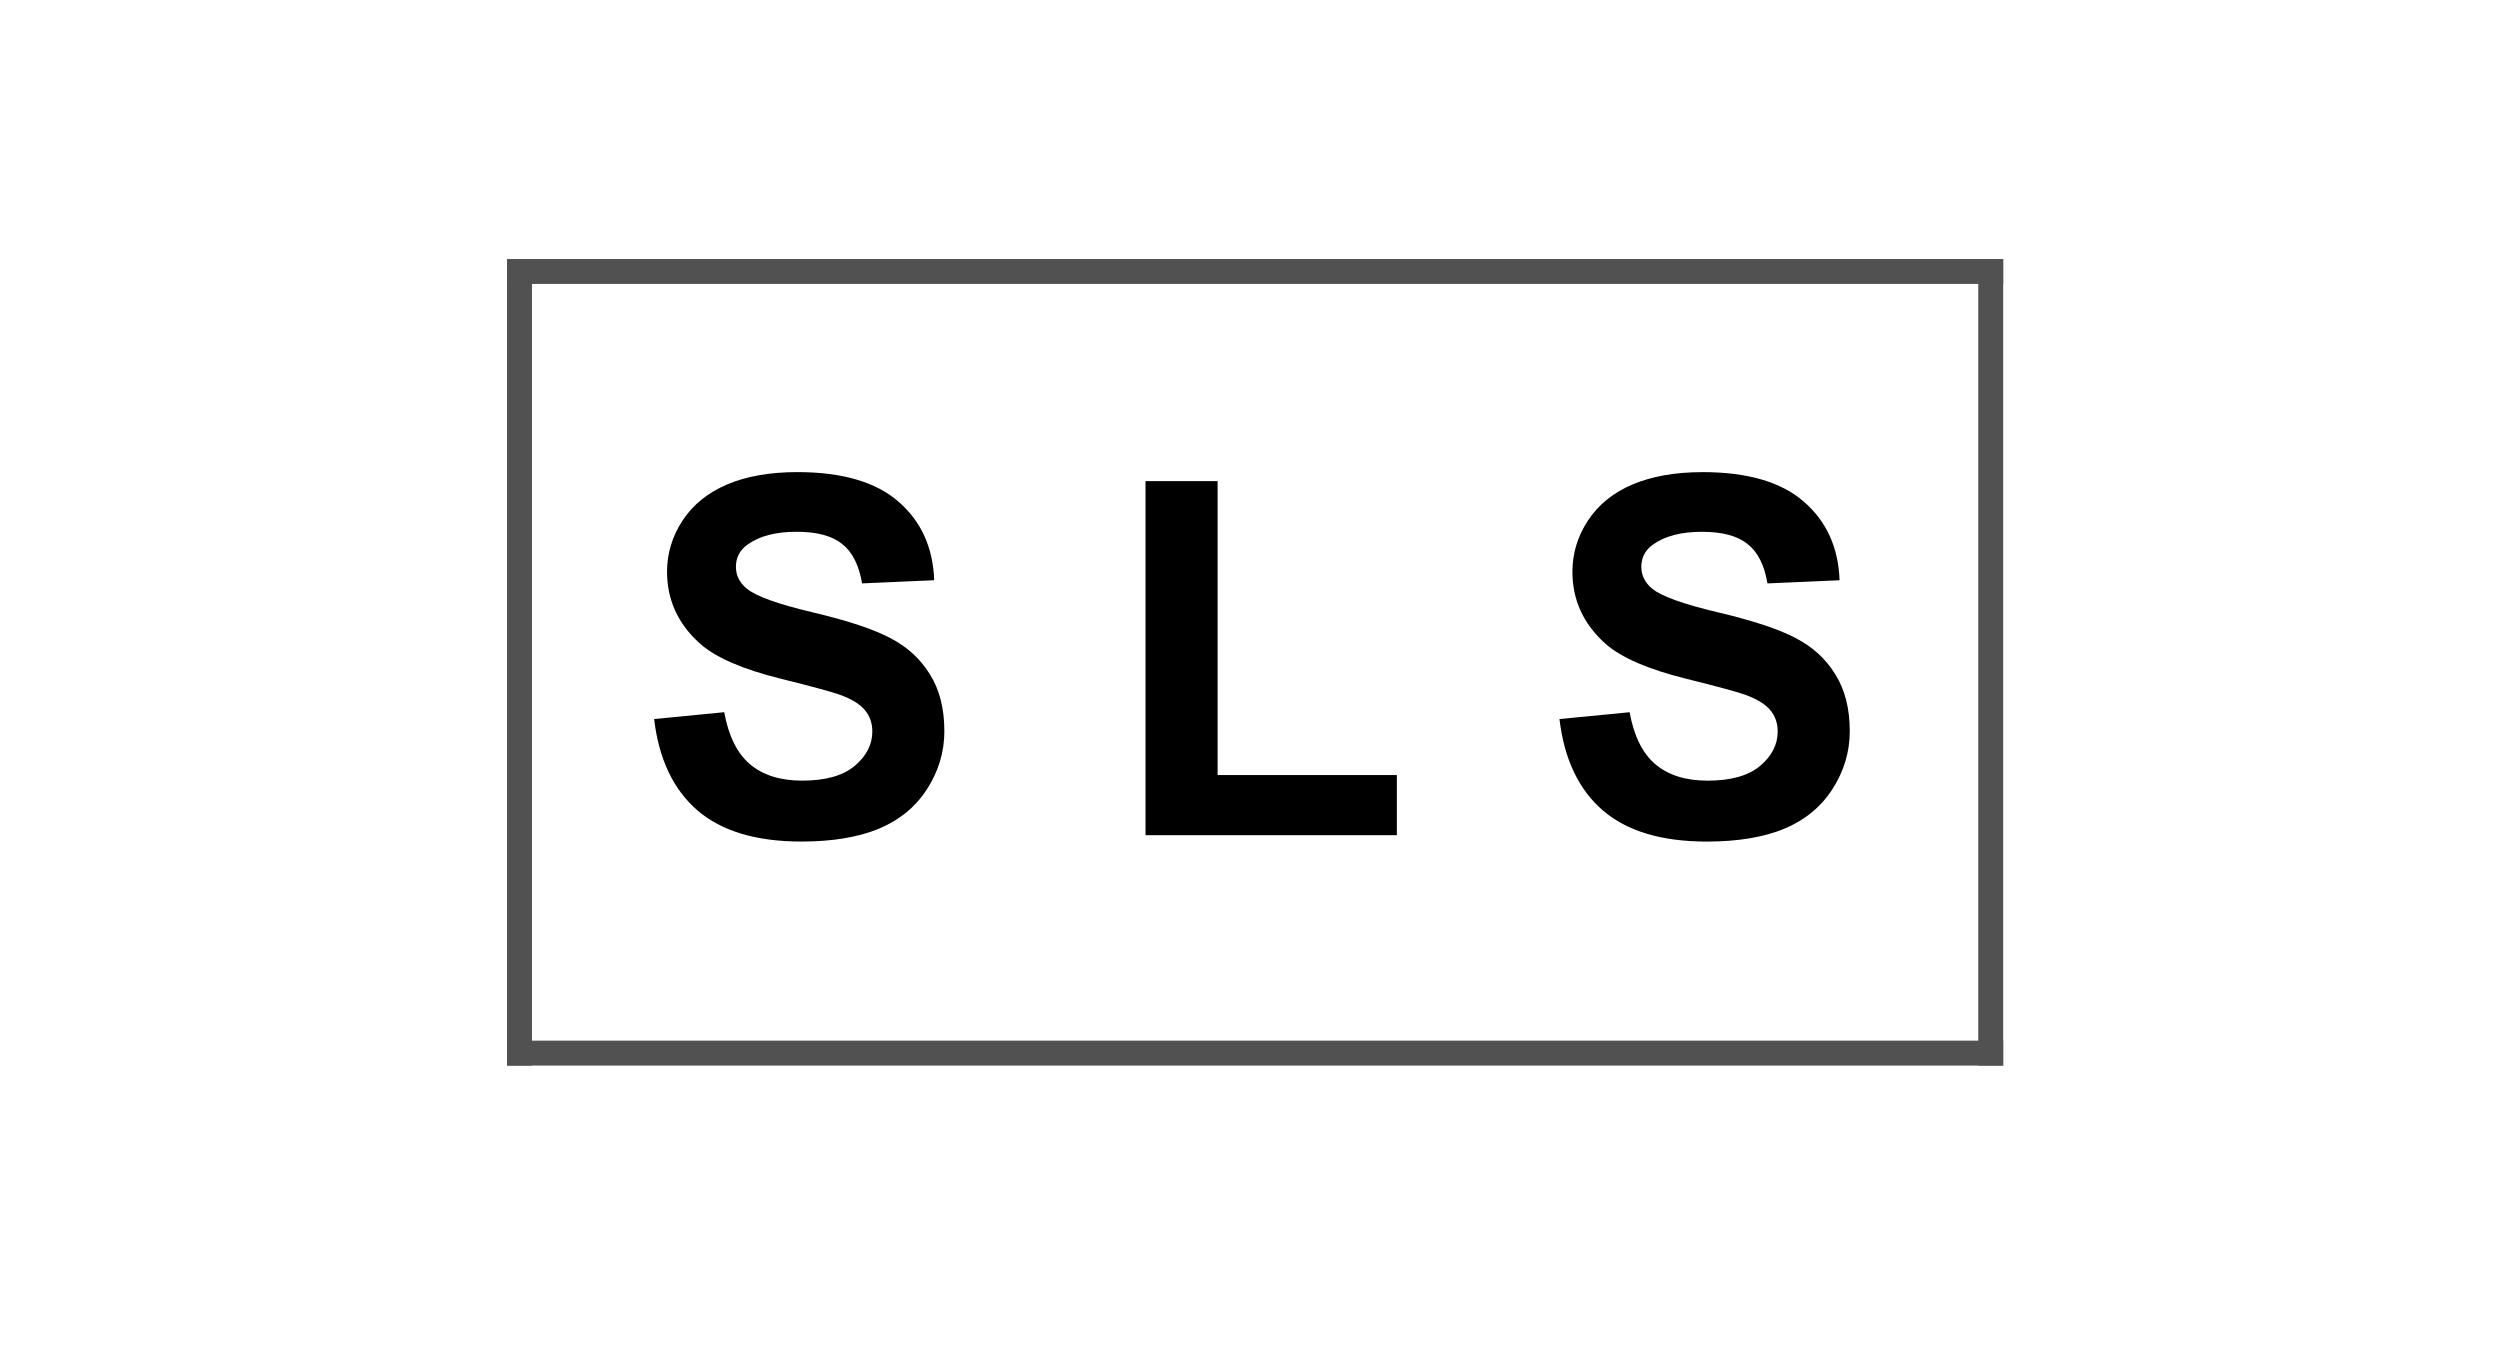 <?xml version="1.0" encoding="UTF-8" standalone="no"?>
<!-- Created with Inkscape (http://www.inkscape.org/) -->

<svg
   xmlns:dc="http://purl.org/dc/elements/1.1/"
   xmlns:cc="http://creativecommons.org/ns#"
   xmlns:rdf="http://www.w3.org/1999/02/22-rdf-syntax-ns#"
   xmlns:svg="http://www.w3.org/2000/svg"
   xmlns="http://www.w3.org/2000/svg"
   xmlns:sodipodi="http://sodipodi.sourceforge.net/DTD/sodipodi-0.dtd"
   xmlns:inkscape="http://www.inkscape.org/namespaces/inkscape"
   width="147"
   height="80"
   viewBox="0 0 38.894 21.167"
   version="1.1"
   id="svg8"
   inkscape:version="0.92.1 r15371"
   sodipodi:docname="logo.svg">
  <defs
     id="defs2">
    <clipPath
       clipPathUnits="userSpaceOnUse"
       id="clipPath30">
      <path
         d="M 0,0 H 595 V 842 H 0 Z"
         id="path28"
         inkscape:connector-curvature="0" />
    </clipPath>
    <clipPath
       clipPathUnits="userSpaceOnUse"
       id="clipPath36">
      <path
         d="m 326,691 h 65 v 36 h -65 z"
         id="path34"
         inkscape:connector-curvature="0" />
    </clipPath>
    <clipPath
       clipPathUnits="userSpaceOnUse"
       id="clipPath40">
      <path
         d="m 329.575,694.104 h 58 V 724.45 h -58 z"
         id="path38"
         inkscape:connector-curvature="0" />
    </clipPath>
    <clipPath
       clipPathUnits="userSpaceOnUse"
       id="clipPath44">
      <path
         d="m 140.225,691.95 h 250 v 35 h -250 z"
         id="path42"
         inkscape:connector-curvature="0" />
    </clipPath>
  </defs>
  <sodipodi:namedview
     id="base"
     pagecolor="#ffffff"
     bordercolor="#666666"
     borderopacity="1.0"
     inkscape:pageopacity="0.0"
     inkscape:pageshadow="2"
     inkscape:zoom="2.8"
     inkscape:cx="-2.5534684"
     inkscape:cy="68.079854"
     inkscape:document-units="mm"
     inkscape:current-layer="layer1"
     showgrid="false"
     units="px"
     inkscape:snap-page="true"
     inkscape:snap-bbox="true"
     inkscape:snap-bbox-midpoints="true"
     inkscape:window-width="1920"
     inkscape:window-height="1017"
     inkscape:window-x="-8"
     inkscape:window-y="-8"
     inkscape:window-maximized="1" />
  <g
     inkscape:label="Livello 1"
     inkscape:groupmode="layer"
     id="layer1"
     transform="translate(0,-275.833)">
    <rect
       style="opacity:1;fill:#ffffff;fill-opacity:1;stroke:none;stroke-width:1.563;stroke-linecap:round;stroke-linejoin:miter;stroke-miterlimit:4;stroke-dasharray:none;stroke-dashoffset:0;stroke-opacity:1;paint-order:stroke fill markers"
       id="rect4556"
       width="38.894"
       height="21.167"
       x="0"
       y="275.833" />
    <g
       id="g4581"
       transform="matrix(1.099,0,0,1.099,-2.992,-29.293)">
      <g
         id="g24"
         transform="matrix(0.353,0,0,-0.353,-106.087,537.39)">
        <g
           clip-path="url(#clipPath30)"
           id="g26">
          <g
             id="g32" />
          <g
             id="g80">
            <g
               id="g78"
               clip-path="url(#clipPath36)">
              <g
                 id="g46" />
              <g
                 id="g56">
                <g
                   id="g54"
                   clip-path="url(#clipPath40)">
                  <g
                     id="g52"
                     transform="translate(333.751,702.343)">
                    <g
                       id="text50"
                       style="font-variant:normal;font-weight:bold;font-size:20px;font-family:Arial;-inkscape-font-specification:Arial-BoldMT;writing-mode:lr-tb;fill:#000000;fill-opacity:1;fill-rule:nonzero;stroke:none"
                       transform="scale(1,-1)"
                       aria-label="S L S">
                      <path
                         id="path4547"
                         d="M 0.723,-4.658 3.535,-4.932 q 0.254,1.416 1.025,2.08 0.781,0.664 2.1,0.664 1.396,0 2.1,-0.586 0.713,-0.596 0.713,-1.387 0,-0.508 -0.303,-0.859 -0.293,-0.361 -1.035,-0.625 -0.508,-0.176 -2.314,-0.625 -2.324,-0.576 -3.262,-1.416 -1.318,-1.182 -1.318,-2.881 0,-1.094 0.615,-2.041 0.625,-0.957 1.787,-1.455 1.172,-0.498 2.822,-0.498 2.695,0 4.053,1.182 1.367,1.182 1.436,3.154 L 9.062,-10.098 q -0.186,-1.104 -0.801,-1.582 -0.605,-0.488 -1.826,-0.488 -1.26,0 -1.973,0.518 -0.459,0.332 -0.459,0.889 0,0.508 0.43,0.869 0.547,0.459 2.656,0.957 2.109,0.498 3.115,1.035 1.016,0.527 1.582,1.455 0.576,0.918 0.576,2.275 0,1.23 -0.684,2.305 -0.684,1.074 -1.934,1.602 -1.25,0.518 -3.115,0.518 -2.715,0 -4.17,-1.25 Q 1.006,-2.256 0.723,-4.658 Z"
                         inkscape:connector-curvature="0" />
                      <path
                         id="path4549"
                         d="m 20.429,0 v -14.199 h 2.891 v 11.787 h 7.188 V 0 Z"
                         inkscape:connector-curvature="0" />
                      <path
                         id="path4551"
                         d="m 37.031,-4.658 2.812,-0.273 q 0.254,1.416 1.025,2.08 0.781,0.664 2.1,0.664 1.396,0 2.1,-0.586 0.713,-0.596 0.713,-1.387 0,-0.508 -0.303,-0.859 -0.293,-0.361 -1.035,-0.625 -0.508,-0.176 -2.314,-0.625 -2.324,-0.576 -3.262,-1.416 -1.318,-1.182 -1.318,-2.881 0,-1.094 0.615,-2.041 0.625,-0.957 1.787,-1.455 1.172,-0.498 2.822,-0.498 2.695,0 4.053,1.182 1.367,1.182 1.436,3.154 l -2.891,0.127 q -0.186,-1.104 -0.801,-1.582 -0.605,-0.488 -1.826,-0.488 -1.26,0 -1.973,0.518 -0.459,0.332 -0.459,0.889 0,0.508 0.43,0.869 0.547,0.459 2.656,0.957 2.109,0.498 3.115,1.035 1.016,0.527 1.582,1.455 0.576,0.918 0.576,2.275 0,1.23 -0.684,2.305 -0.684,1.074 -1.934,1.602 -1.25,0.518 -3.115,0.518 -2.715,0 -4.17,-1.25 -1.455,-1.26 -1.738,-3.662 z"
                         inkscape:connector-curvature="0" />
                    </g>
                  </g>
                </g>
              </g>
              <g
                 id="g76">
                <g
                   id="g74"
                   clip-path="url(#clipPath44)">
                  <g
                     id="g60"
                     transform="matrix(1,0,0,-1,140.225,726.95)">
                    <path
                       inkscape:connector-curvature="0"
                       id="path58"
                       style="fill:none;stroke:#515151;stroke-width:1;stroke-linecap:butt;stroke-linejoin:miter;stroke-miterlimit:4;stroke-dasharray:none;stroke-opacity:1"
                       d="M 188.85,1.5 V 33.846" />
                  </g>
                  <g
                     id="g64"
                     transform="matrix(1,0,0,-1,140.225,726.95)">
                    <path
                       inkscape:connector-curvature="0"
                       id="path62"
                       style="fill:none;stroke:#515151;stroke-width:1;stroke-linecap:butt;stroke-linejoin:miter;stroke-miterlimit:4;stroke-dasharray:none;stroke-opacity:1"
                       d="M 247.85,1.5 V 33.846" />
                  </g>
                  <g
                     id="g68"
                     transform="matrix(1,0,0,-1,140.225,726.95)">
                    <path
                       inkscape:connector-curvature="0"
                       id="path66"
                       style="fill:none;stroke:#515151;stroke-width:1;stroke-linecap:butt;stroke-linejoin:miter;stroke-miterlimit:4;stroke-dasharray:none;stroke-opacity:1"
                       d="m 188.35,2 h 60" />
                  </g>
                  <g
                     id="g72"
                     transform="matrix(1,0,0,-1,140.225,726.95)">
                    <path
                       inkscape:connector-curvature="0"
                       id="path70"
                       style="fill:none;stroke:#515151;stroke-width:1;stroke-linecap:butt;stroke-linejoin:miter;stroke-miterlimit:4;stroke-dasharray:none;stroke-opacity:1"
                       d="m 188.35,33.346 h 60" />
                  </g>
                </g>
              </g>
            </g>
          </g>
        </g>
      </g>
    </g>
  </g>
</svg>
